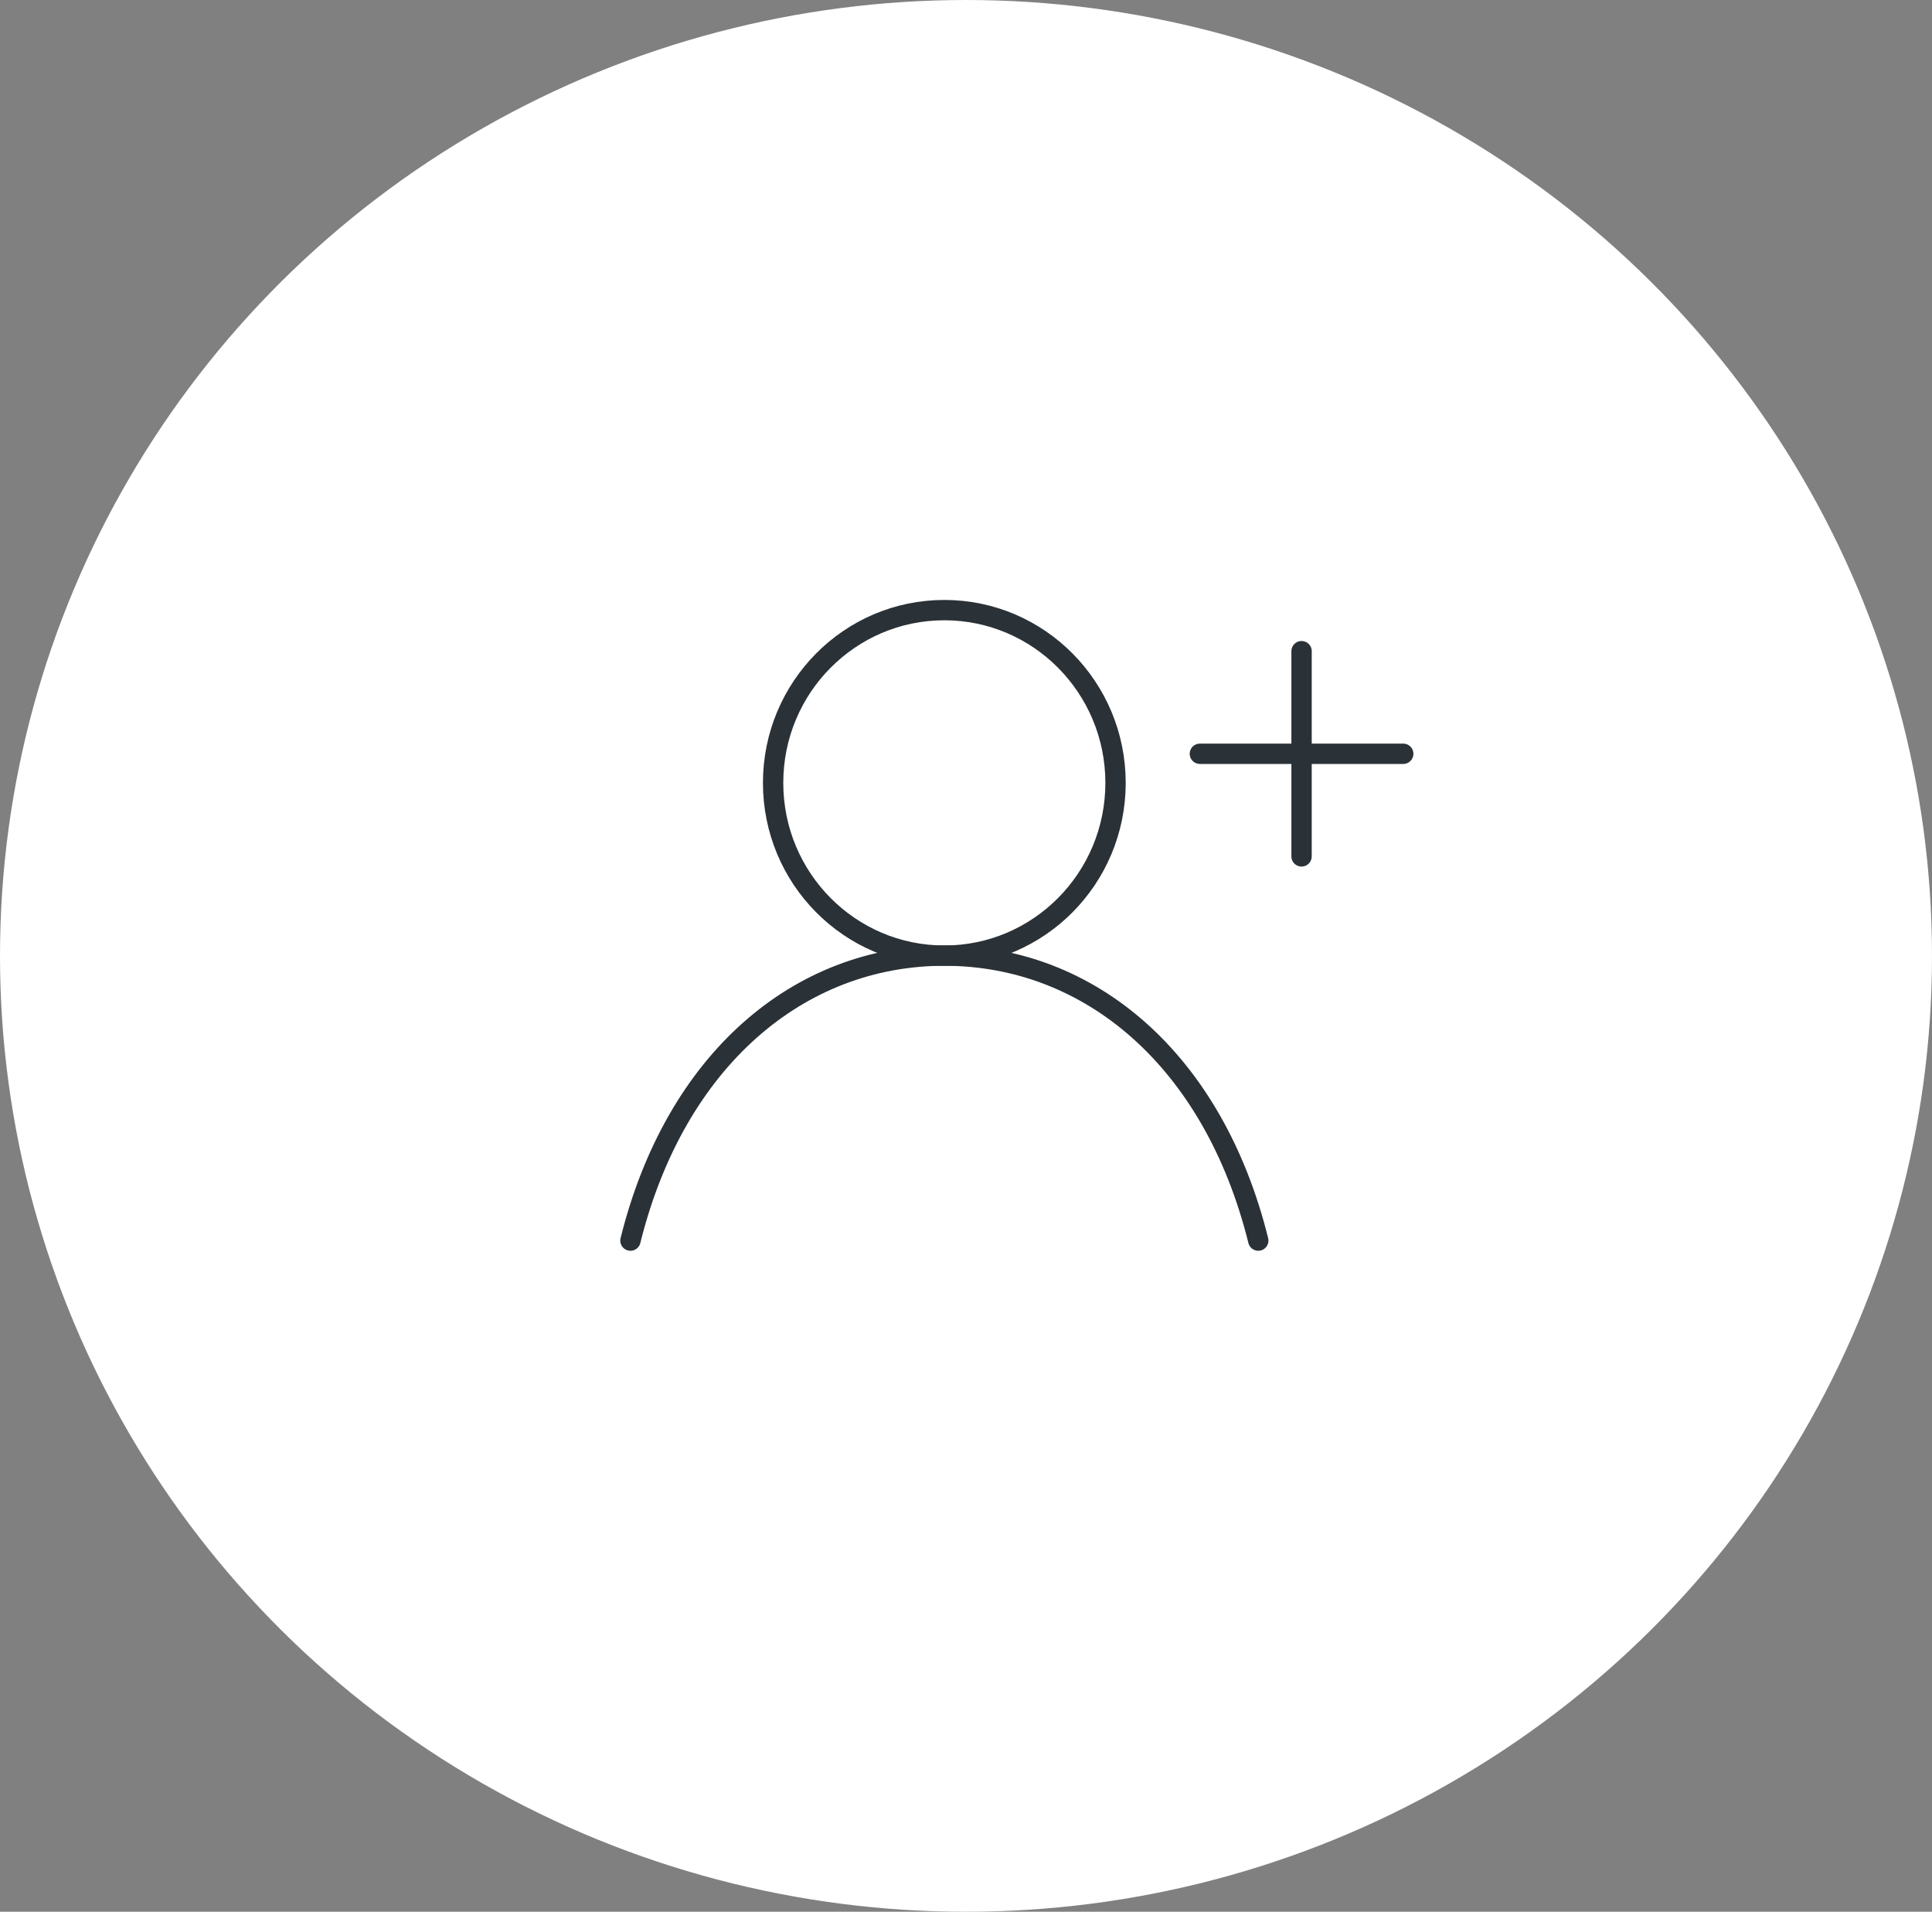 <svg fill="none" height="94" viewBox="0 0 95 94" width="95" xmlns="http://www.w3.org/2000/svg"><rect x="0" y="0" width="95" height="94" fill="#808080" stroke="none"/><ellipse cx="47.5" cy="47" fill="#fff" rx="47.5" ry="47"/><g stroke="#2a3137" stroke-linecap="round"><path d="m46.434 46.989c4.65 0 8.419-3.803 8.419-8.495s-3.769-8.495-8.419-8.495-8.419 3.803-8.419 8.495 3.769 8.495 8.419 8.495z" stroke-linejoin="round"/><path d="m31 60.999c2.204-8.876 8.281-14.012 15.436-14.012 7.155 0 13.233 5.136 15.436 14.012" stroke-linejoin="round"/><path d="m59 37.063h10"/><path d="m64 32.018v10.09"/></g></svg>